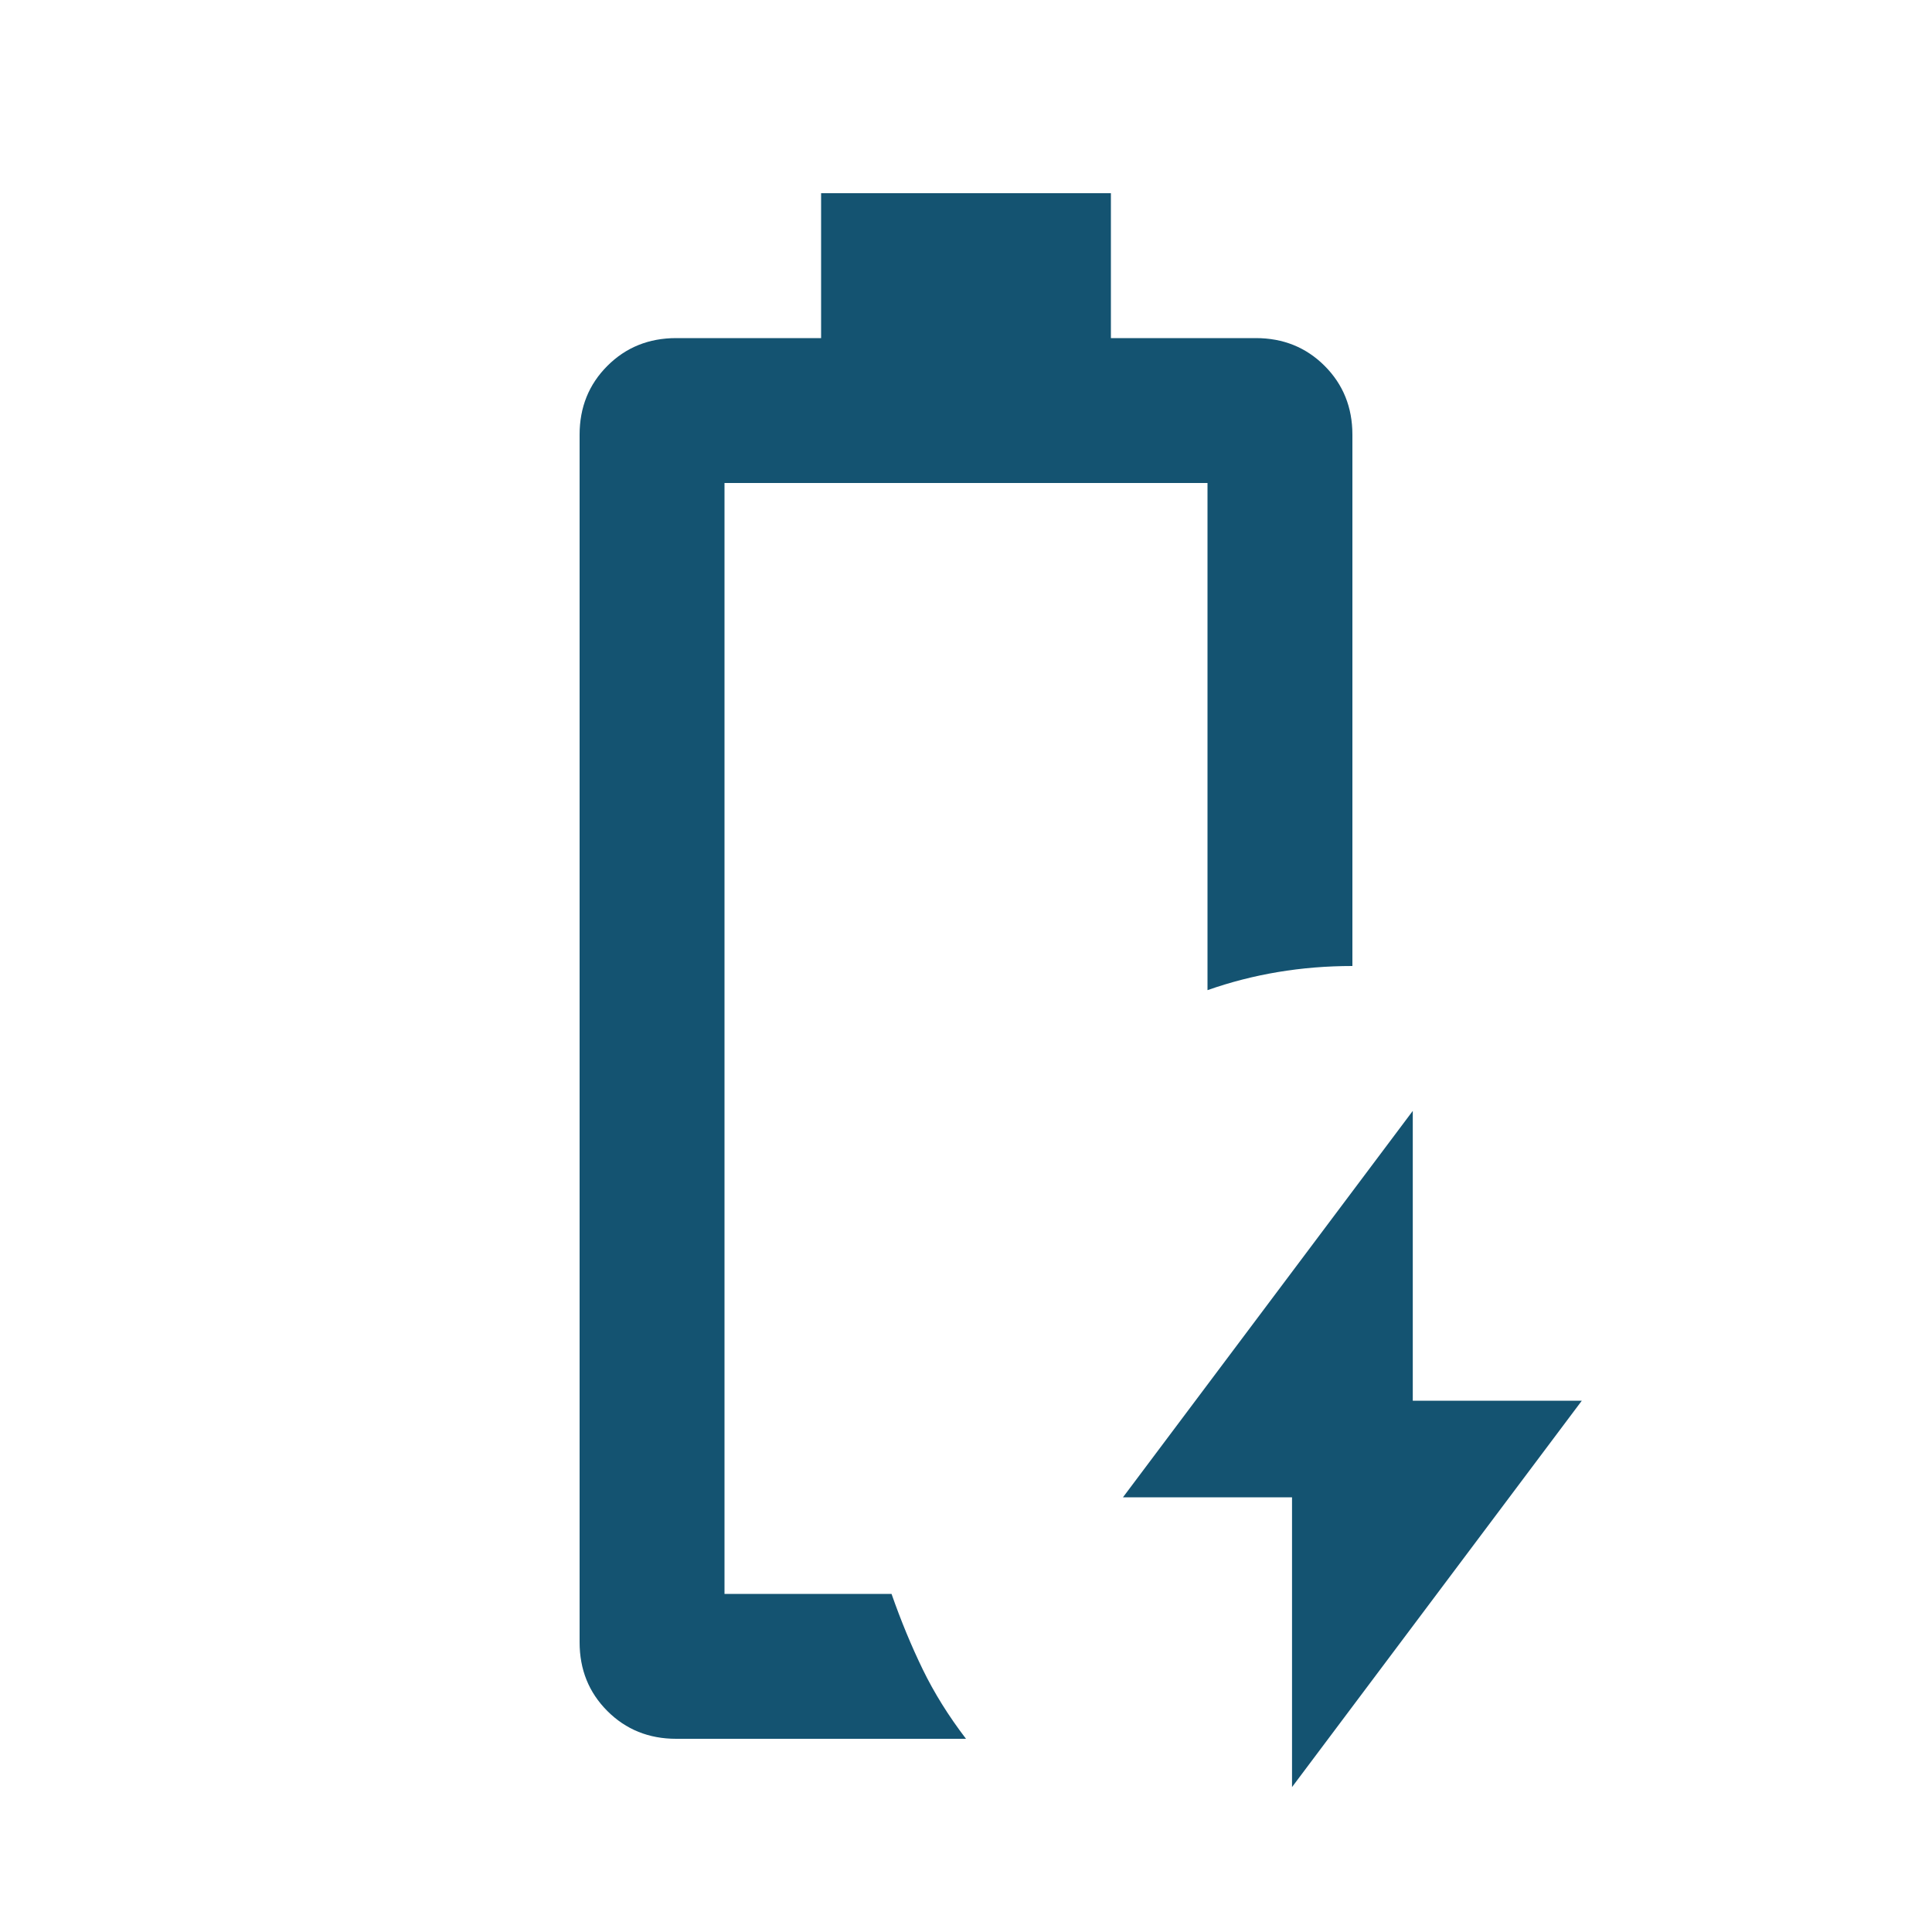<svg xmlns="http://www.w3.org/2000/svg" height="20px" viewBox="0 -960 960 960" width="20px" fill="#145371"><path d="M642-72v-144h-84l144-192v144h84L642-72Zm-282-96Zm-24 72q-20.4 0-34.2-13.8Q288-123.6 288-144v-600q0-20.4 13.8-34.2Q315.6-792 336-792h72v-72h144v72h72q20.4 0 34.2 13.8Q672-764.4 672-744v264q-19 0-36.97 3-17.96 3-35.03 9v-252H360v552h83q7 20 15.5 37.5T480-96H336Z"/></svg>